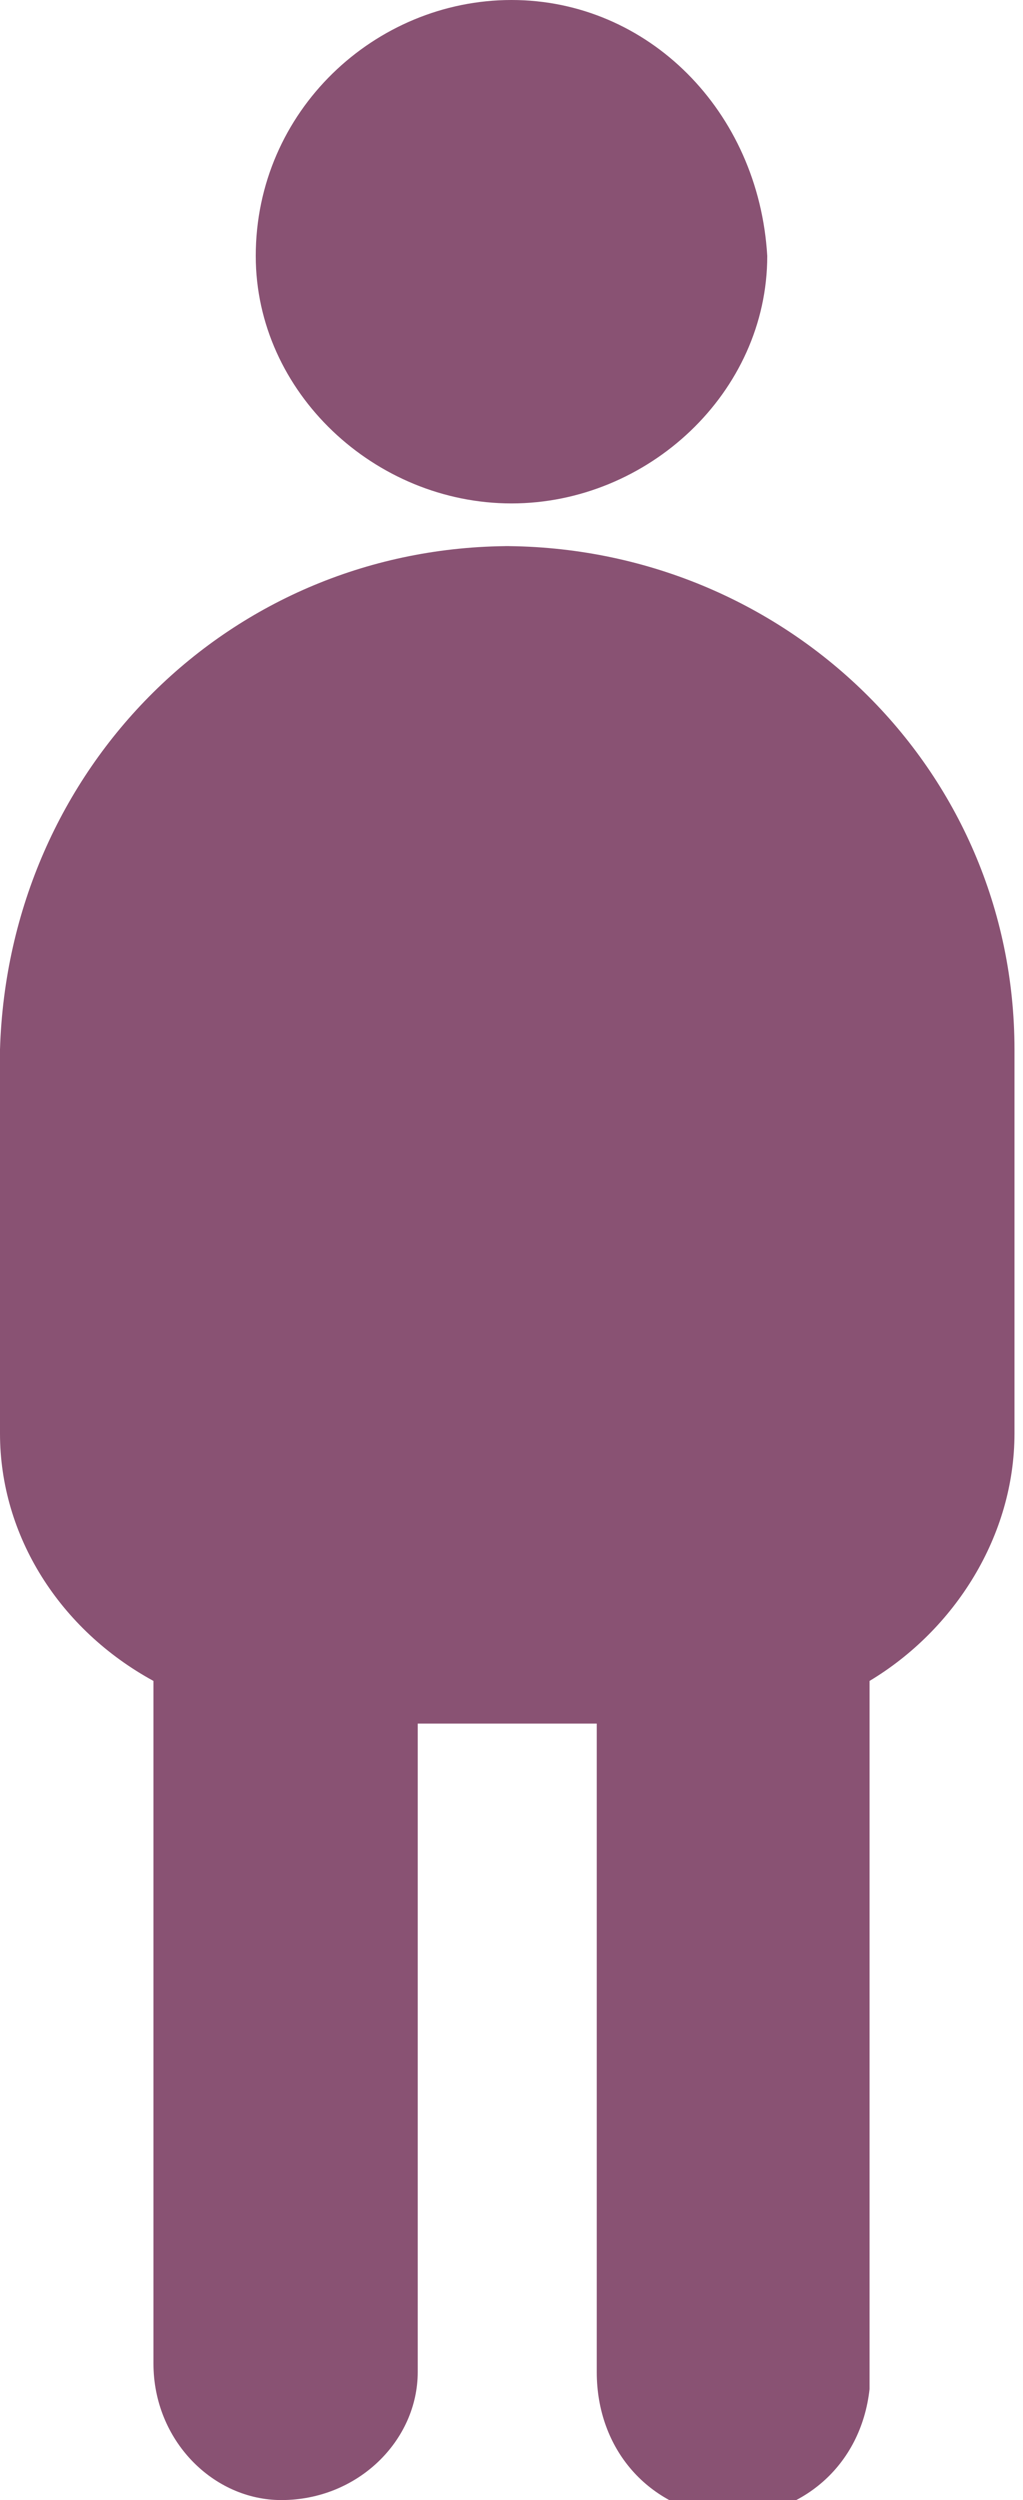 <?xml version="1.0" encoding="UTF-8"?>
<svg id="Layer_3" xmlns="http://www.w3.org/2000/svg" version="1.1" viewBox="0 0 12 29.3">
  <!-- Generator: Adobe Illustrator 29.3.1, SVG Export Plug-In . SVG Version: 2.1.0 Build 151)  -->
  <defs>
    <style>
      .st0 {
        fill: #895273;
      }
    </style>
  </defs>
  <path id="Path_3217" class="st0" d="M6,5.9c1.6,0,3-1.3,3-2.9,0,0,0,0,0,0h0C8.9,1.3,7.6,0,6,0s-3,1.3-3,3c0,1.6,1.4,2.9,3,2.9h0"/>
  <path id="Path_3218" class="st0" d="M6,6.4c-3.3,0-5.9,2.6-6,5.9h0v4.5c0,1.2.7,2.3,1.8,2.9v8c0,.9.7,1.6,1.5,1.6,0,0,0,0,0,0,.9,0,1.6-.7,1.6-1.5,0,0,0,0,0,0v-7.6h2.1v7.6c0,.9.6,1.6,1.5,1.7.9,0,1.6-.6,1.7-1.5,0,0,0-.1,0-.2v-8.1c1-.6,1.7-1.7,1.7-2.9v-4.5c0-3.3-2.7-5.9-6-5.9h0"/>
</svg>